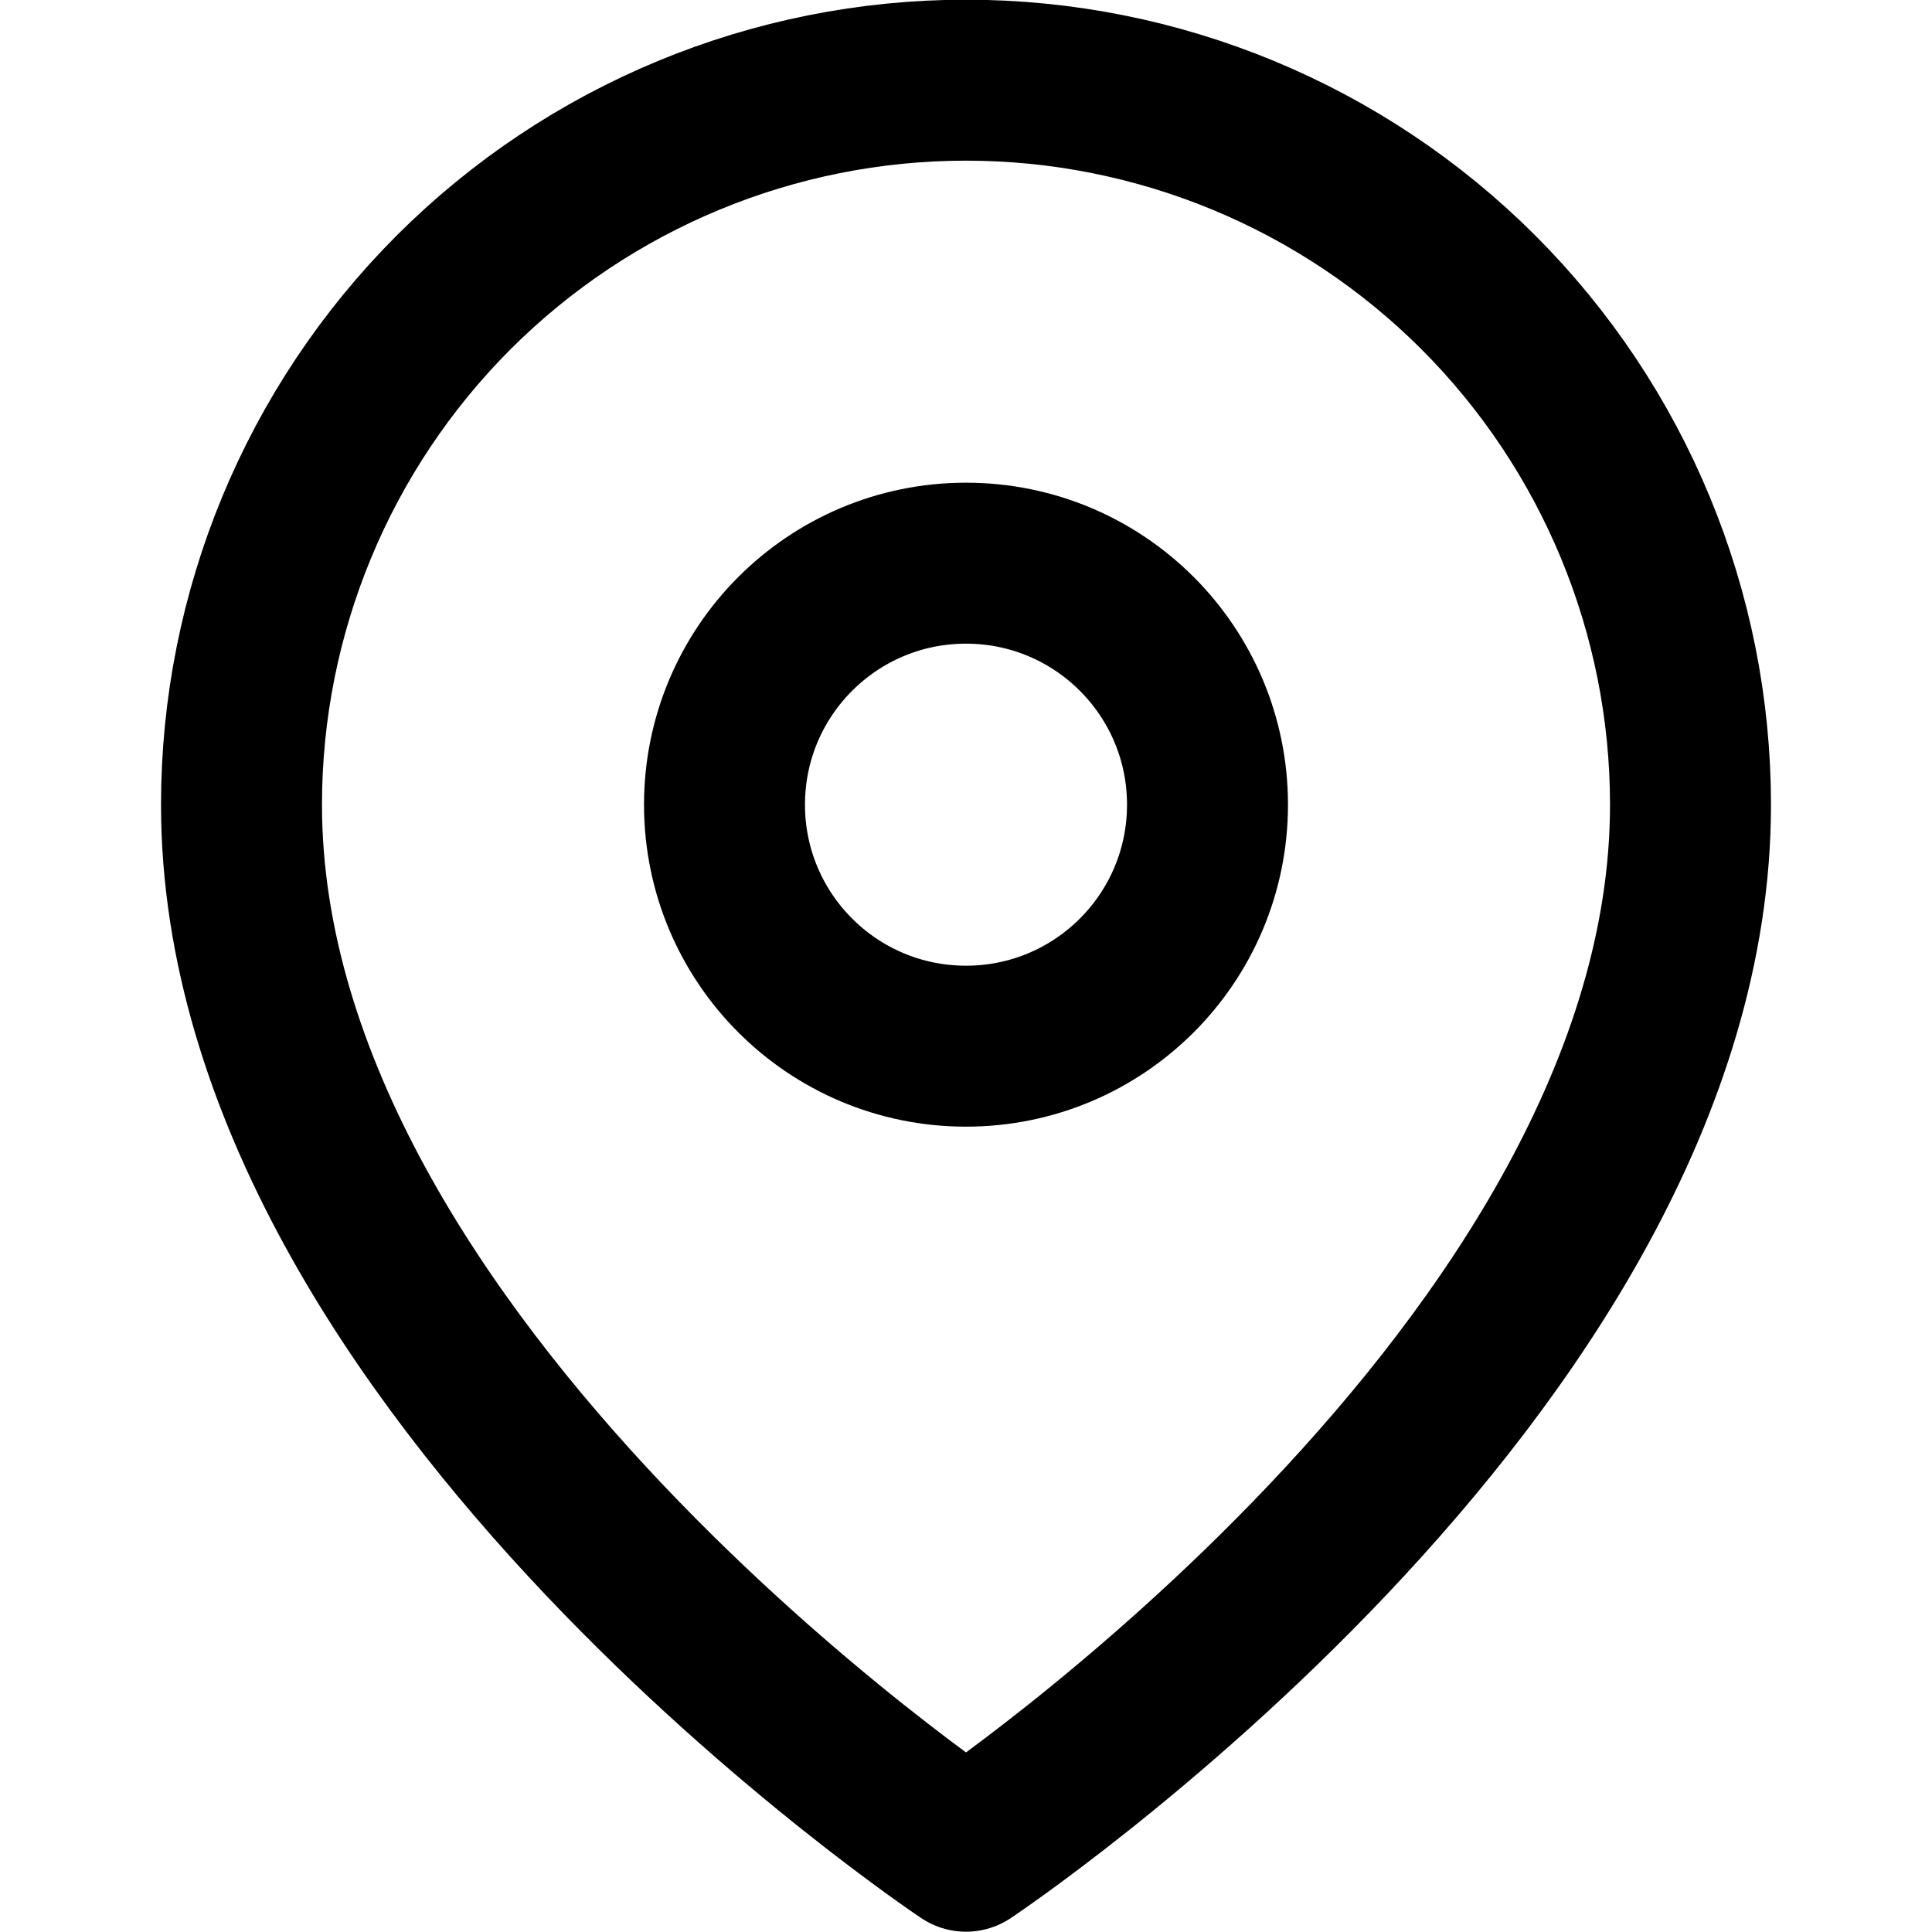 <svg width="16" height="16" viewBox="0 0 16 16" fill="none" xmlns="http://www.w3.org/2000/svg">
<path d="M14 6.664C14 11.331 8 15.331 8 15.331C8 15.331 2 11.331 2 6.664C2 5.073 2.632 3.547 3.757 2.421C4.883 1.296 6.409 0.664 8 0.664C9.591 0.664 11.117 1.296 12.243 2.421C13.368 3.547 14 5.073 14 6.664Z" stroke="black" stroke-width="1.333" stroke-linecap="round" stroke-linejoin="round"/>
<path d="M8 8.664C9.105 8.664 10 7.769 10 6.664C10 5.559 9.105 4.664 8 4.664C6.895 4.664 6 5.559 6 6.664C6 7.769 6.895 8.664 8 8.664Z" stroke="black" stroke-width="1.333" stroke-linecap="round" stroke-linejoin="round"/>
</svg>
